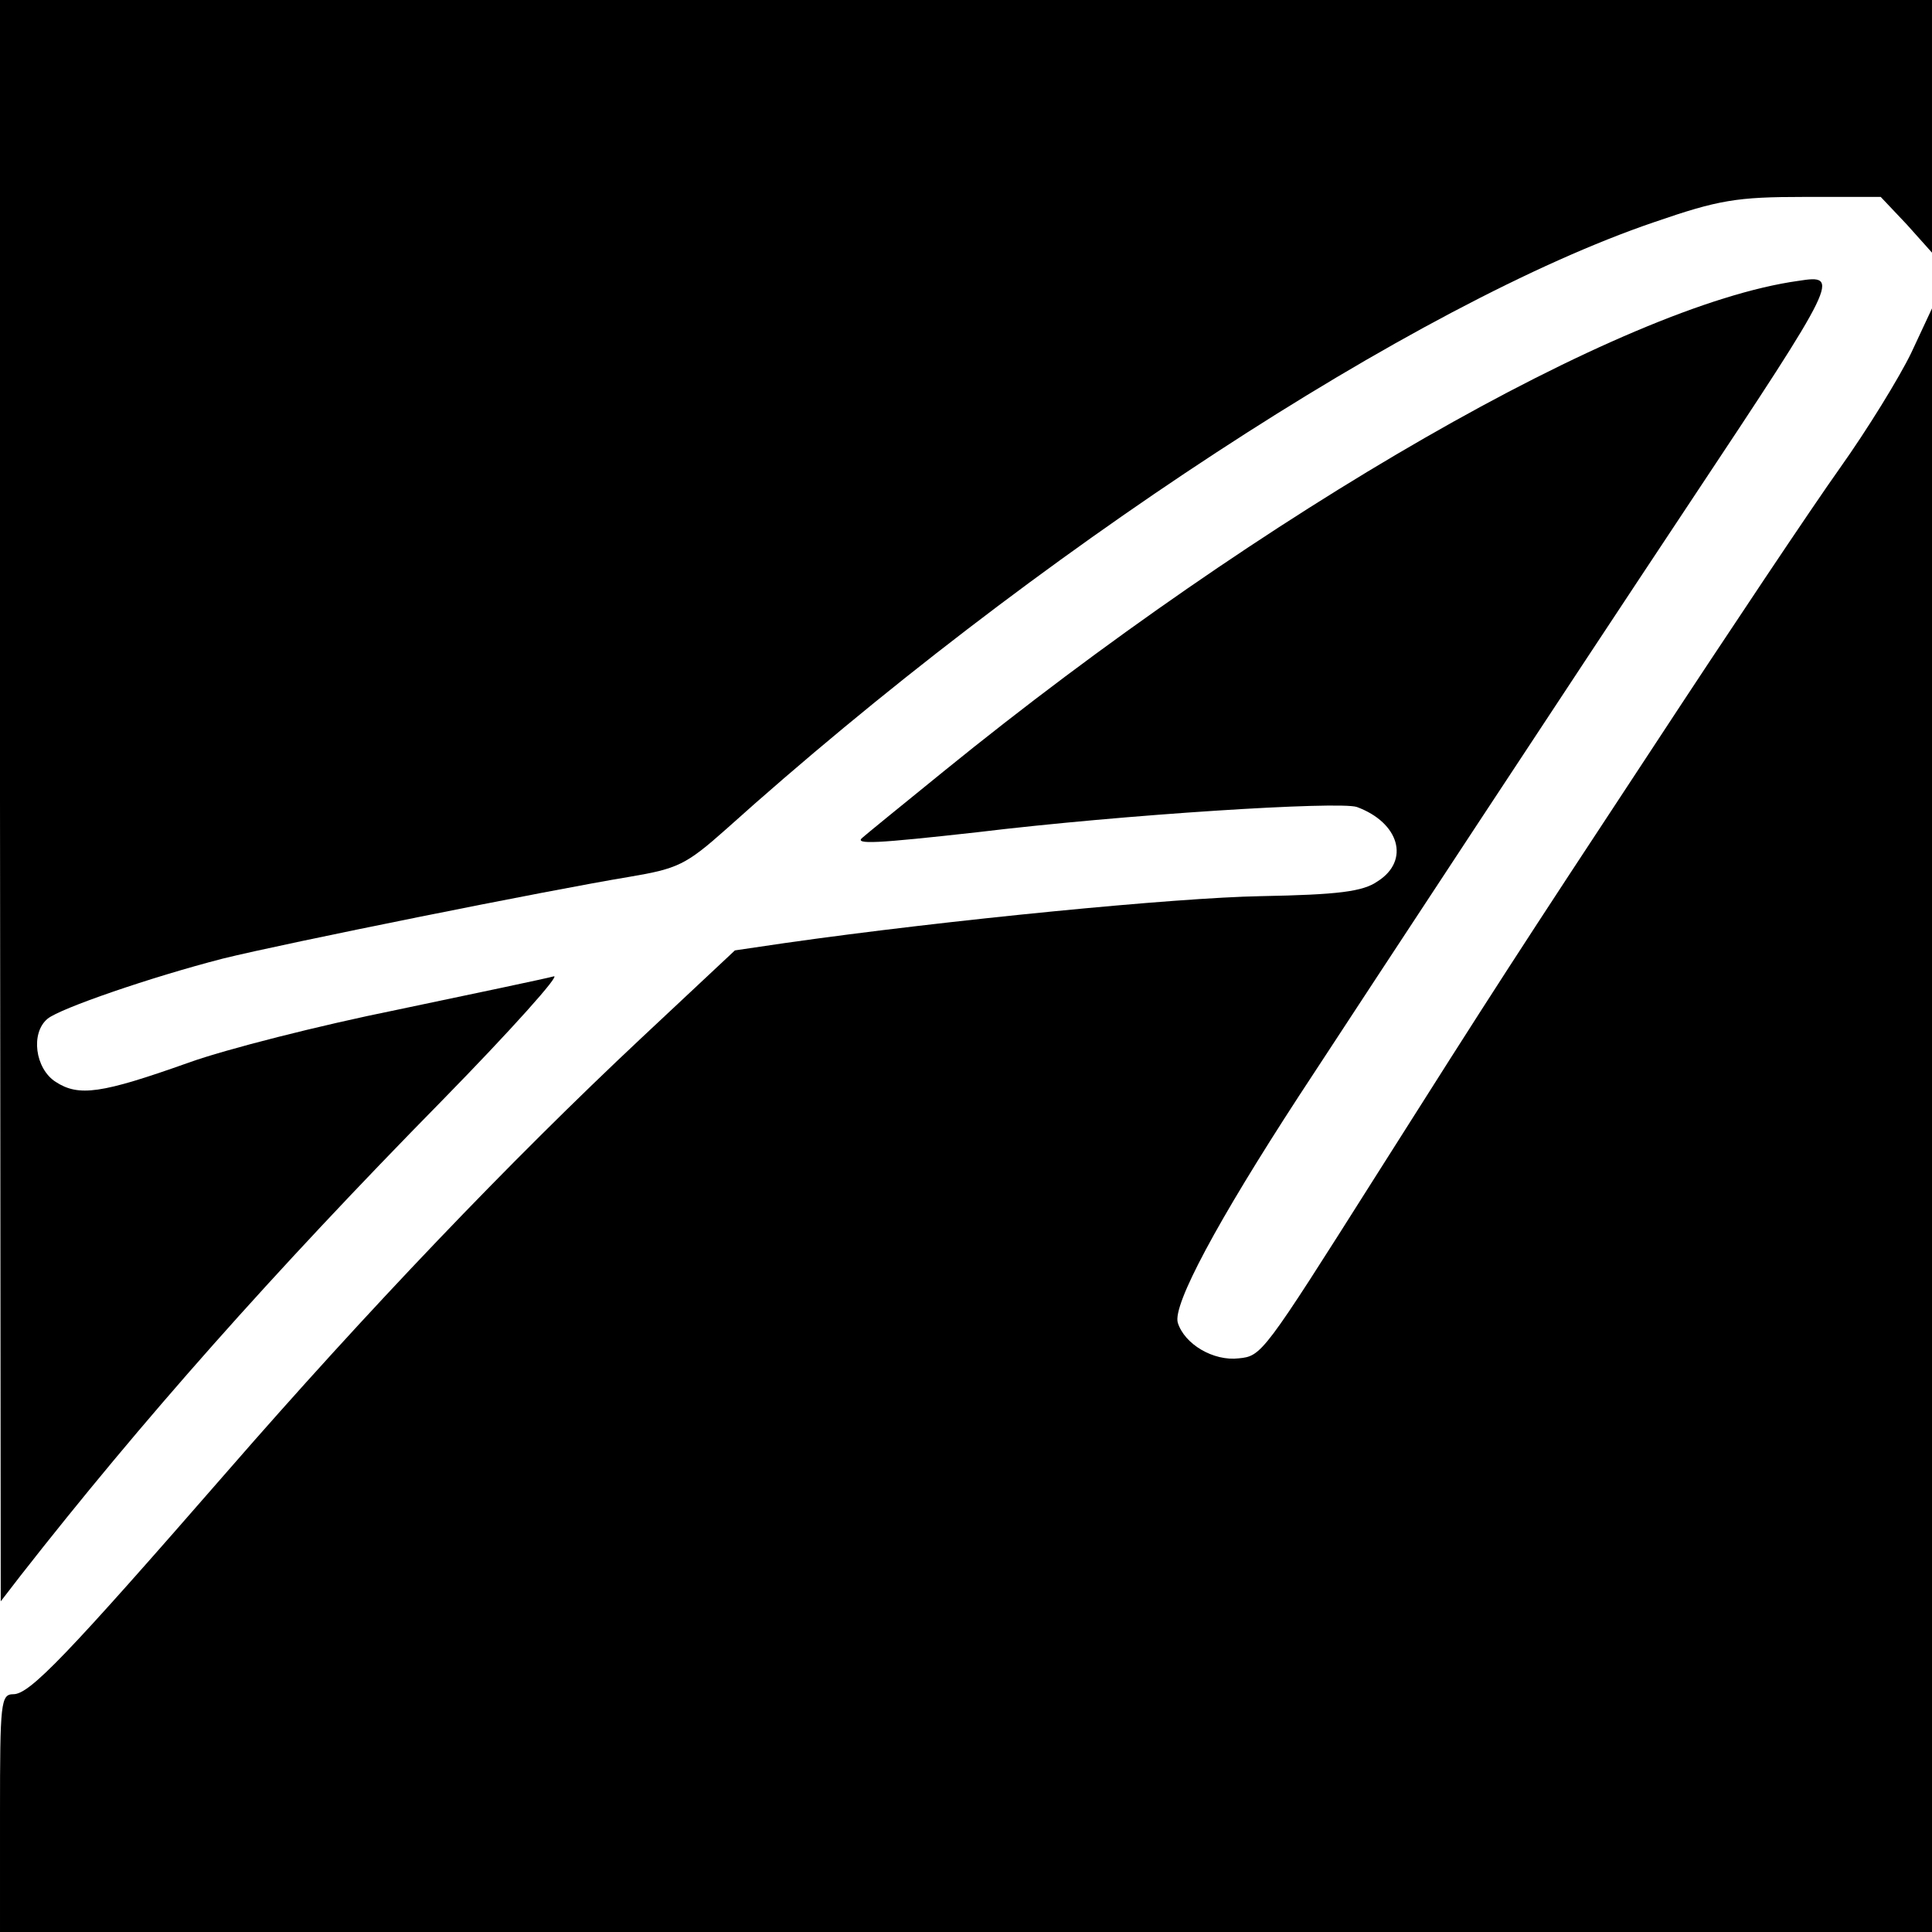 <?xml version="1.0" standalone="no"?>
<!DOCTYPE svg PUBLIC "-//W3C//DTD SVG 20010904//EN"
 "http://www.w3.org/TR/2001/REC-SVG-20010904/DTD/svg10.dtd">
<svg version="1.0" xmlns="http://www.w3.org/2000/svg"
 width="260pt" height="260pt" viewBox="0 0 260 260"
 preserveAspectRatio="xMidYMid meet">
<g transform="translate(0,260) scale(0.1,-0.1)"
fill="#000000" stroke="none">
<path d="M0 1523 l1 -1078 27 35 c162 207 338 406 567 639 93 95 161 171 150
167 -11 -3 -106 -23 -211 -45 -104 -21 -230 -53 -280 -71 -118 -42 -148 -46
-179 -26 -28 18 -34 66 -11 85 17 14 139 56 236 81 85 21 438 92 547 110 65
11 76 16 130 64 413 371 929 708 1249 817 87 30 111 34 202 34 l103 0 35 -37
34 -38 0 170 0 170 -1300 0 -1300 0 0 -1077z"/>
<path d="M2420 2222 c-237 -33 -719 -310 -1150 -660 -58 -47 -107 -87 -109
-89 -13 -10 19 -8 154 7 198 24 487 42 511 34 57 -21 72 -72 28 -100 -20 -14
-53 -18 -157 -20 -114 -2 -422 -32 -640 -63 l-68 -10 -126 -118 c-177 -166
-369 -367 -557 -583 -217 -249 -266 -300 -288 -300 -17 0 -18 -11 -18 -160 l0
-160 1300 0 1300 0 0 1093 0 1092 -28 -60 c-16 -33 -59 -103 -96 -155 -37 -52
-150 -221 -251 -375 -185 -281 -211 -321 -375 -580 -150 -237 -152 -240 -183
-243 -34 -4 -73 19 -82 48 -7 24 53 136 163 305 104 159 361 550 527 800 200
301 202 306 145 297z"/>
</g>
</svg>
